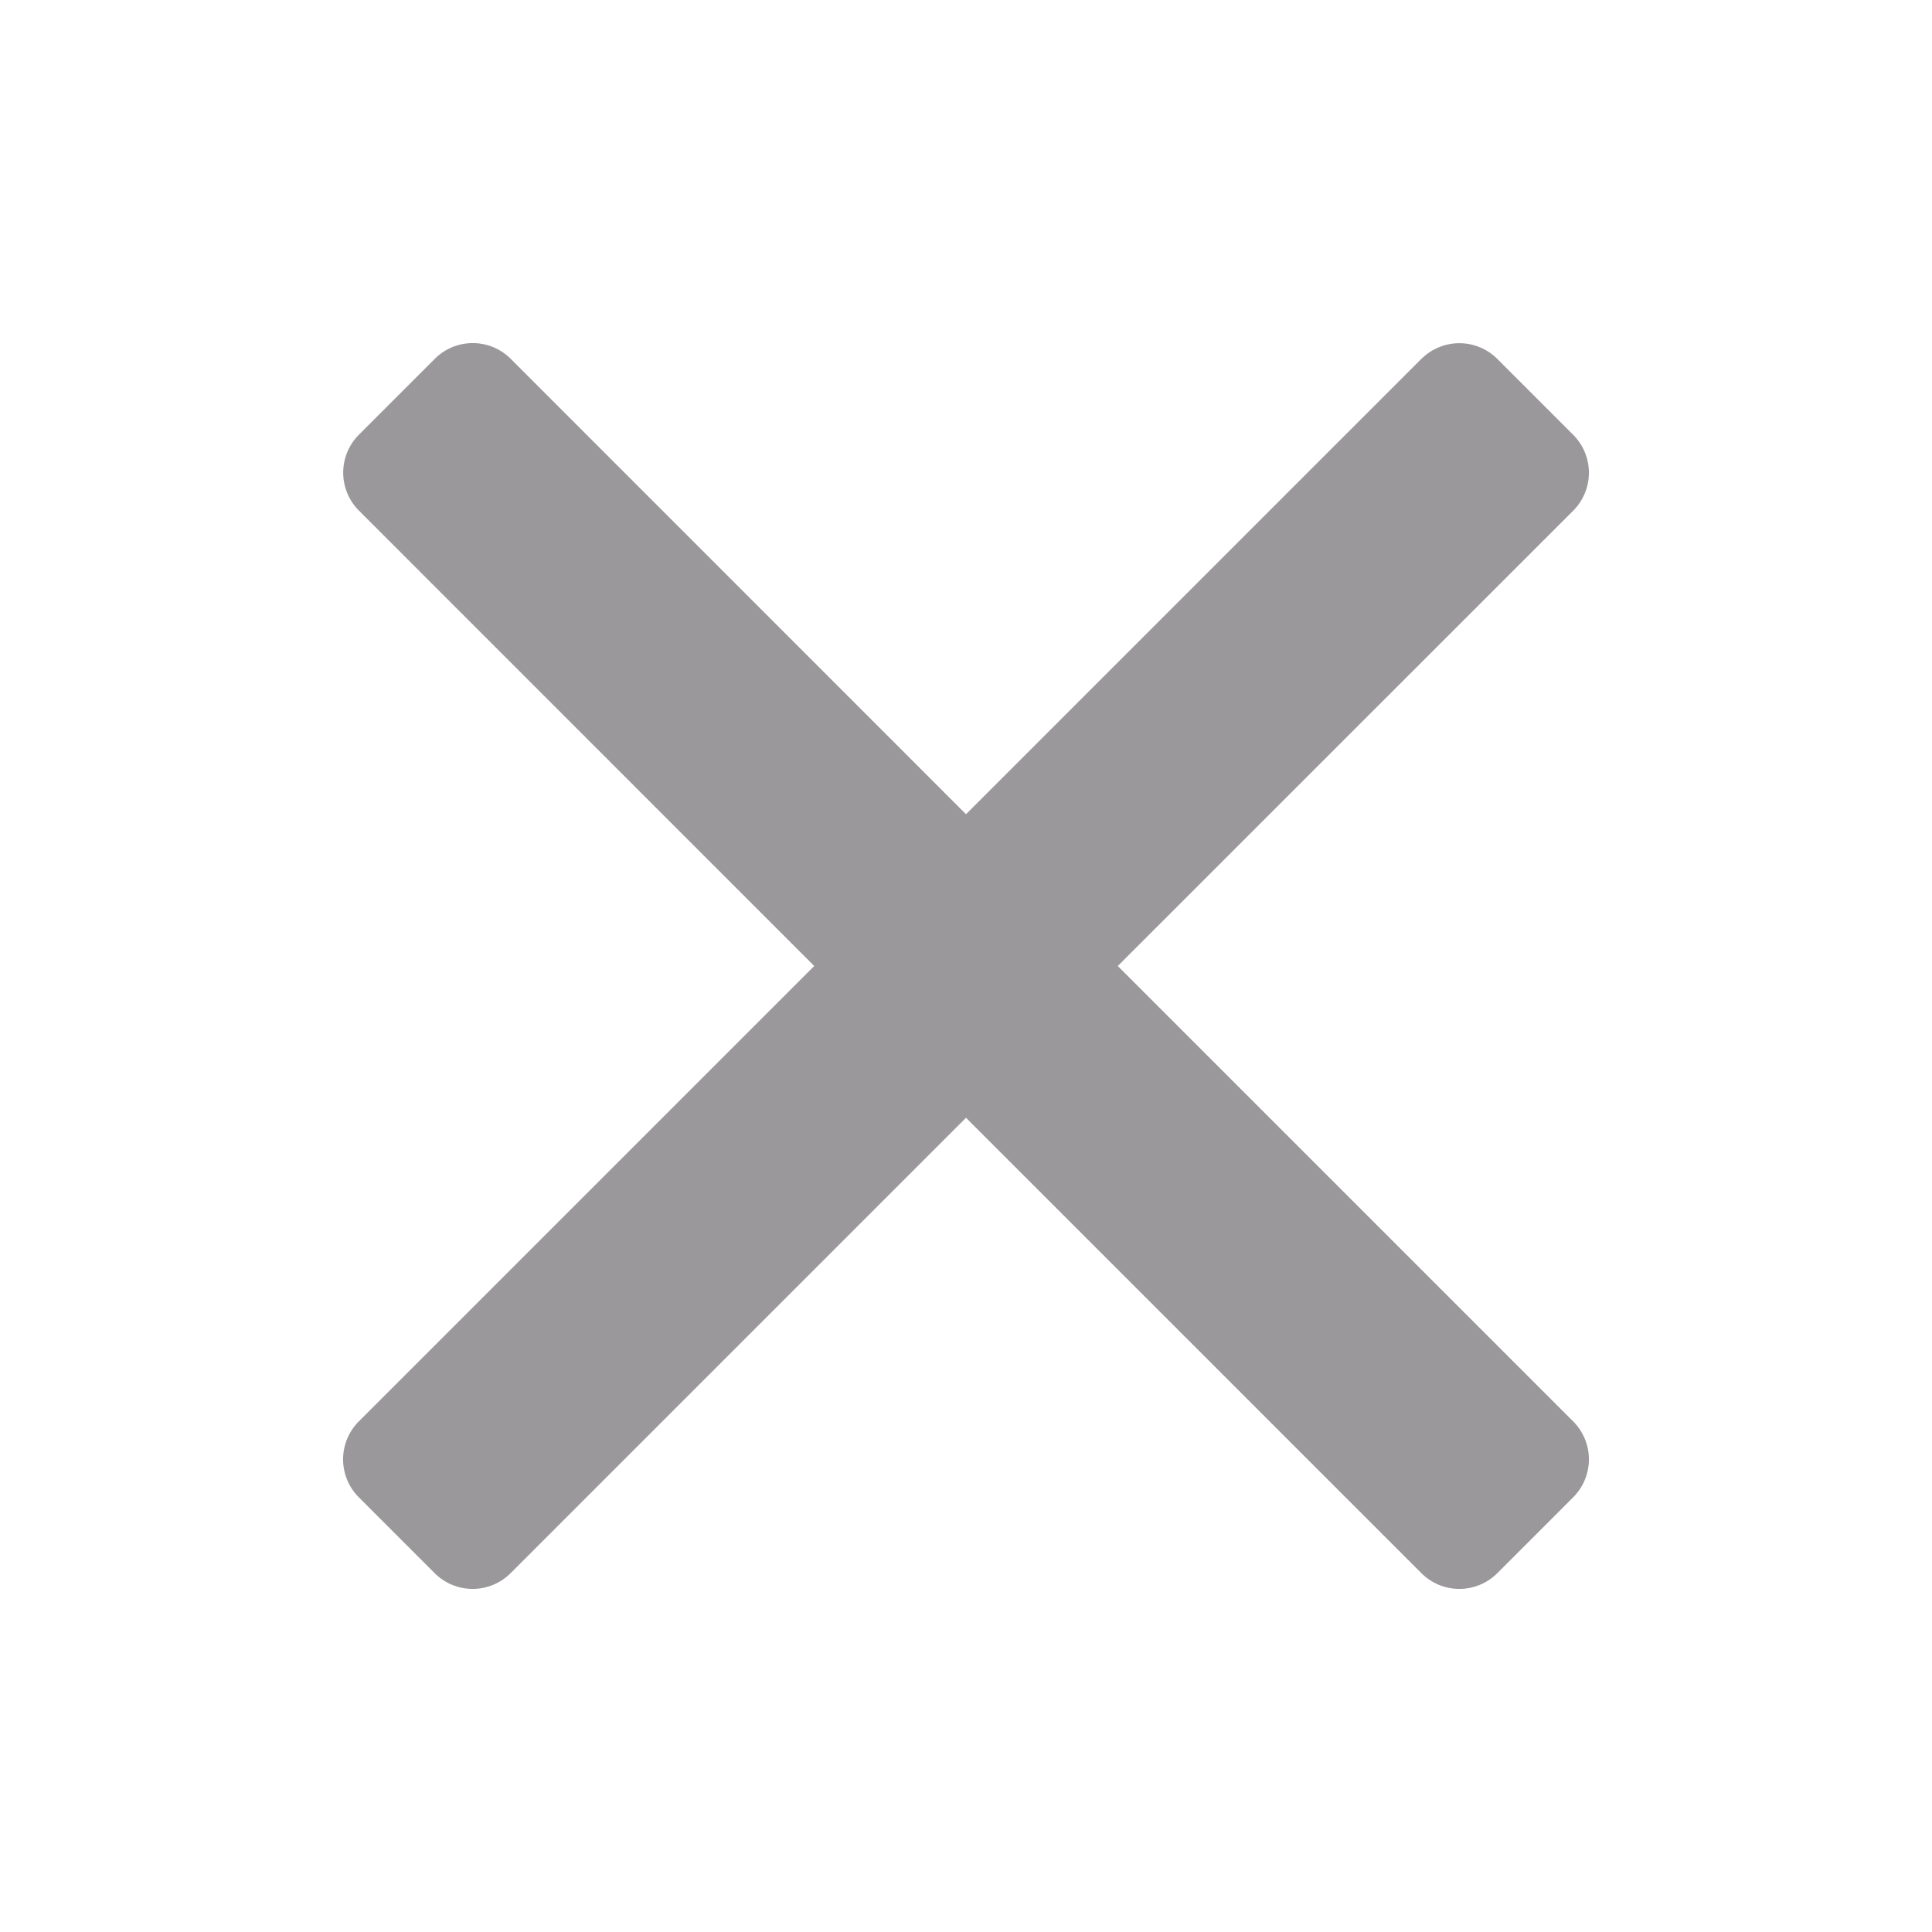 
<svg xmlns="http://www.w3.org/2000/svg" width="18" height="18" viewBox="0 0 18 18">


<defs>


<style>.a{fill:#ff13dc;opacity:0;}.b{fill:#9A989A;}</style></defs>


<rect class="a" width="18" height="18"></rect>


<path class="b" d="M13.243,3.343,9,7.586,4.758,3.343a.5.5,0,0,0-.707,0l-.707.707a.5.5,0,0,0,0,.707L7.586,9,3.343,13.243a.5.5,0,0,0,0,.707l.707.707a.5.5,0,0,0,.707,0L9,10.414l4.243,4.243a.5.5,0,0,0,.707,0l.707-.707a.5.5,0,0,0,0-.707L10.414,9l4.243-4.242a.5.5,0,0,0,0-.707l-.707-.707a.5.5,0,0,0-.707,0Z"></path></svg>